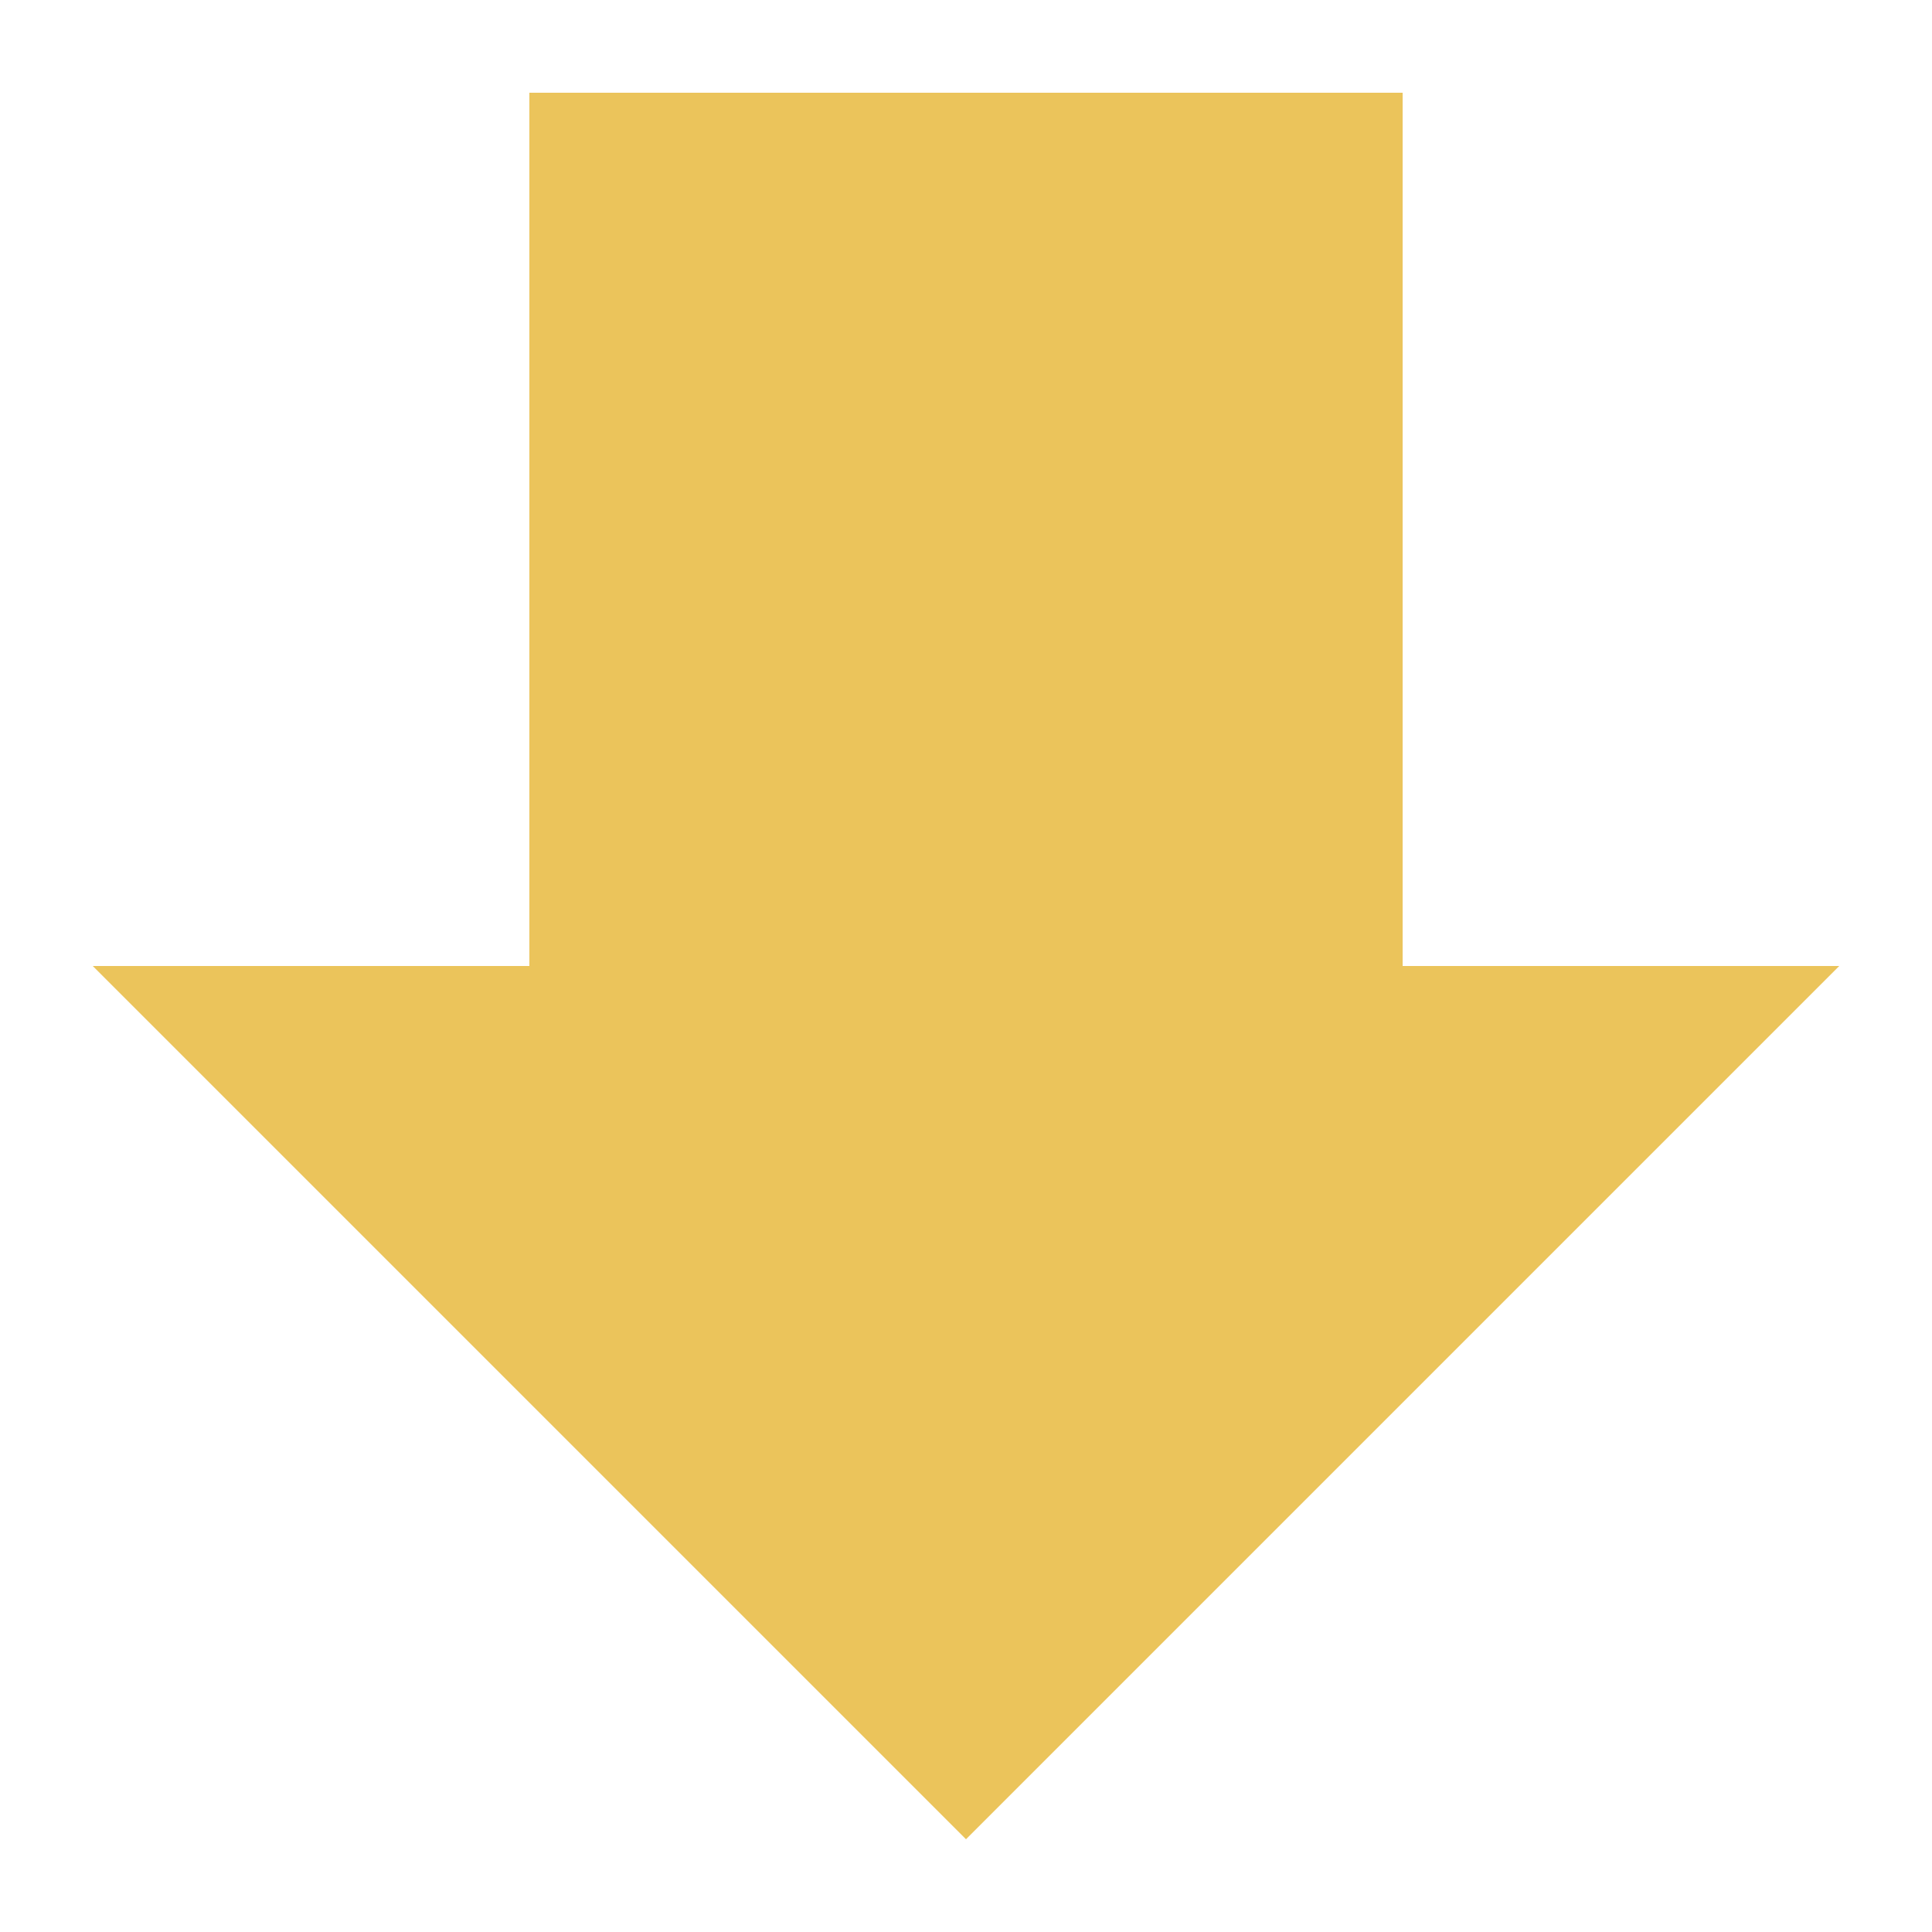 <svg xmlns="http://www.w3.org/2000/svg" xmlns:xlink="http://www.w3.org/1999/xlink" width="1080" zoomAndPan="magnify" viewBox="0 0 810 810" height="1080" preserveAspectRatio="xMidYMid meet" version="1.0"><defs><clipPath id="fdd3e4fd0d"><path d="M 38.883 38.883 L 771.117 38.883 L 771.117 771.117 L 38.883 771.117 Z M 38.883 38.883 " clip-rule="nonzero"/></clipPath><clipPath id="35cff5ae2d"><path d="M 405 771.117 L 38.883 405 L 221.941 405 L 221.941 38.883 L 588.059 38.883 L 588.059 405 L 771.117 405 Z M 405 771.117 " clip-rule="nonzero"/></clipPath></defs><g clip-path="url(#fdd3e4fd0d)"><g clip-path="url(#35cff5ae2d)"><path fill="#ebc45b" d="M 38.883 38.883 L 771.117 38.883 L 771.117 771.117 L 38.883 771.117 Z M 38.883 38.883 " fill-opacity="1" fill-rule="nonzero"/></g></g></svg>